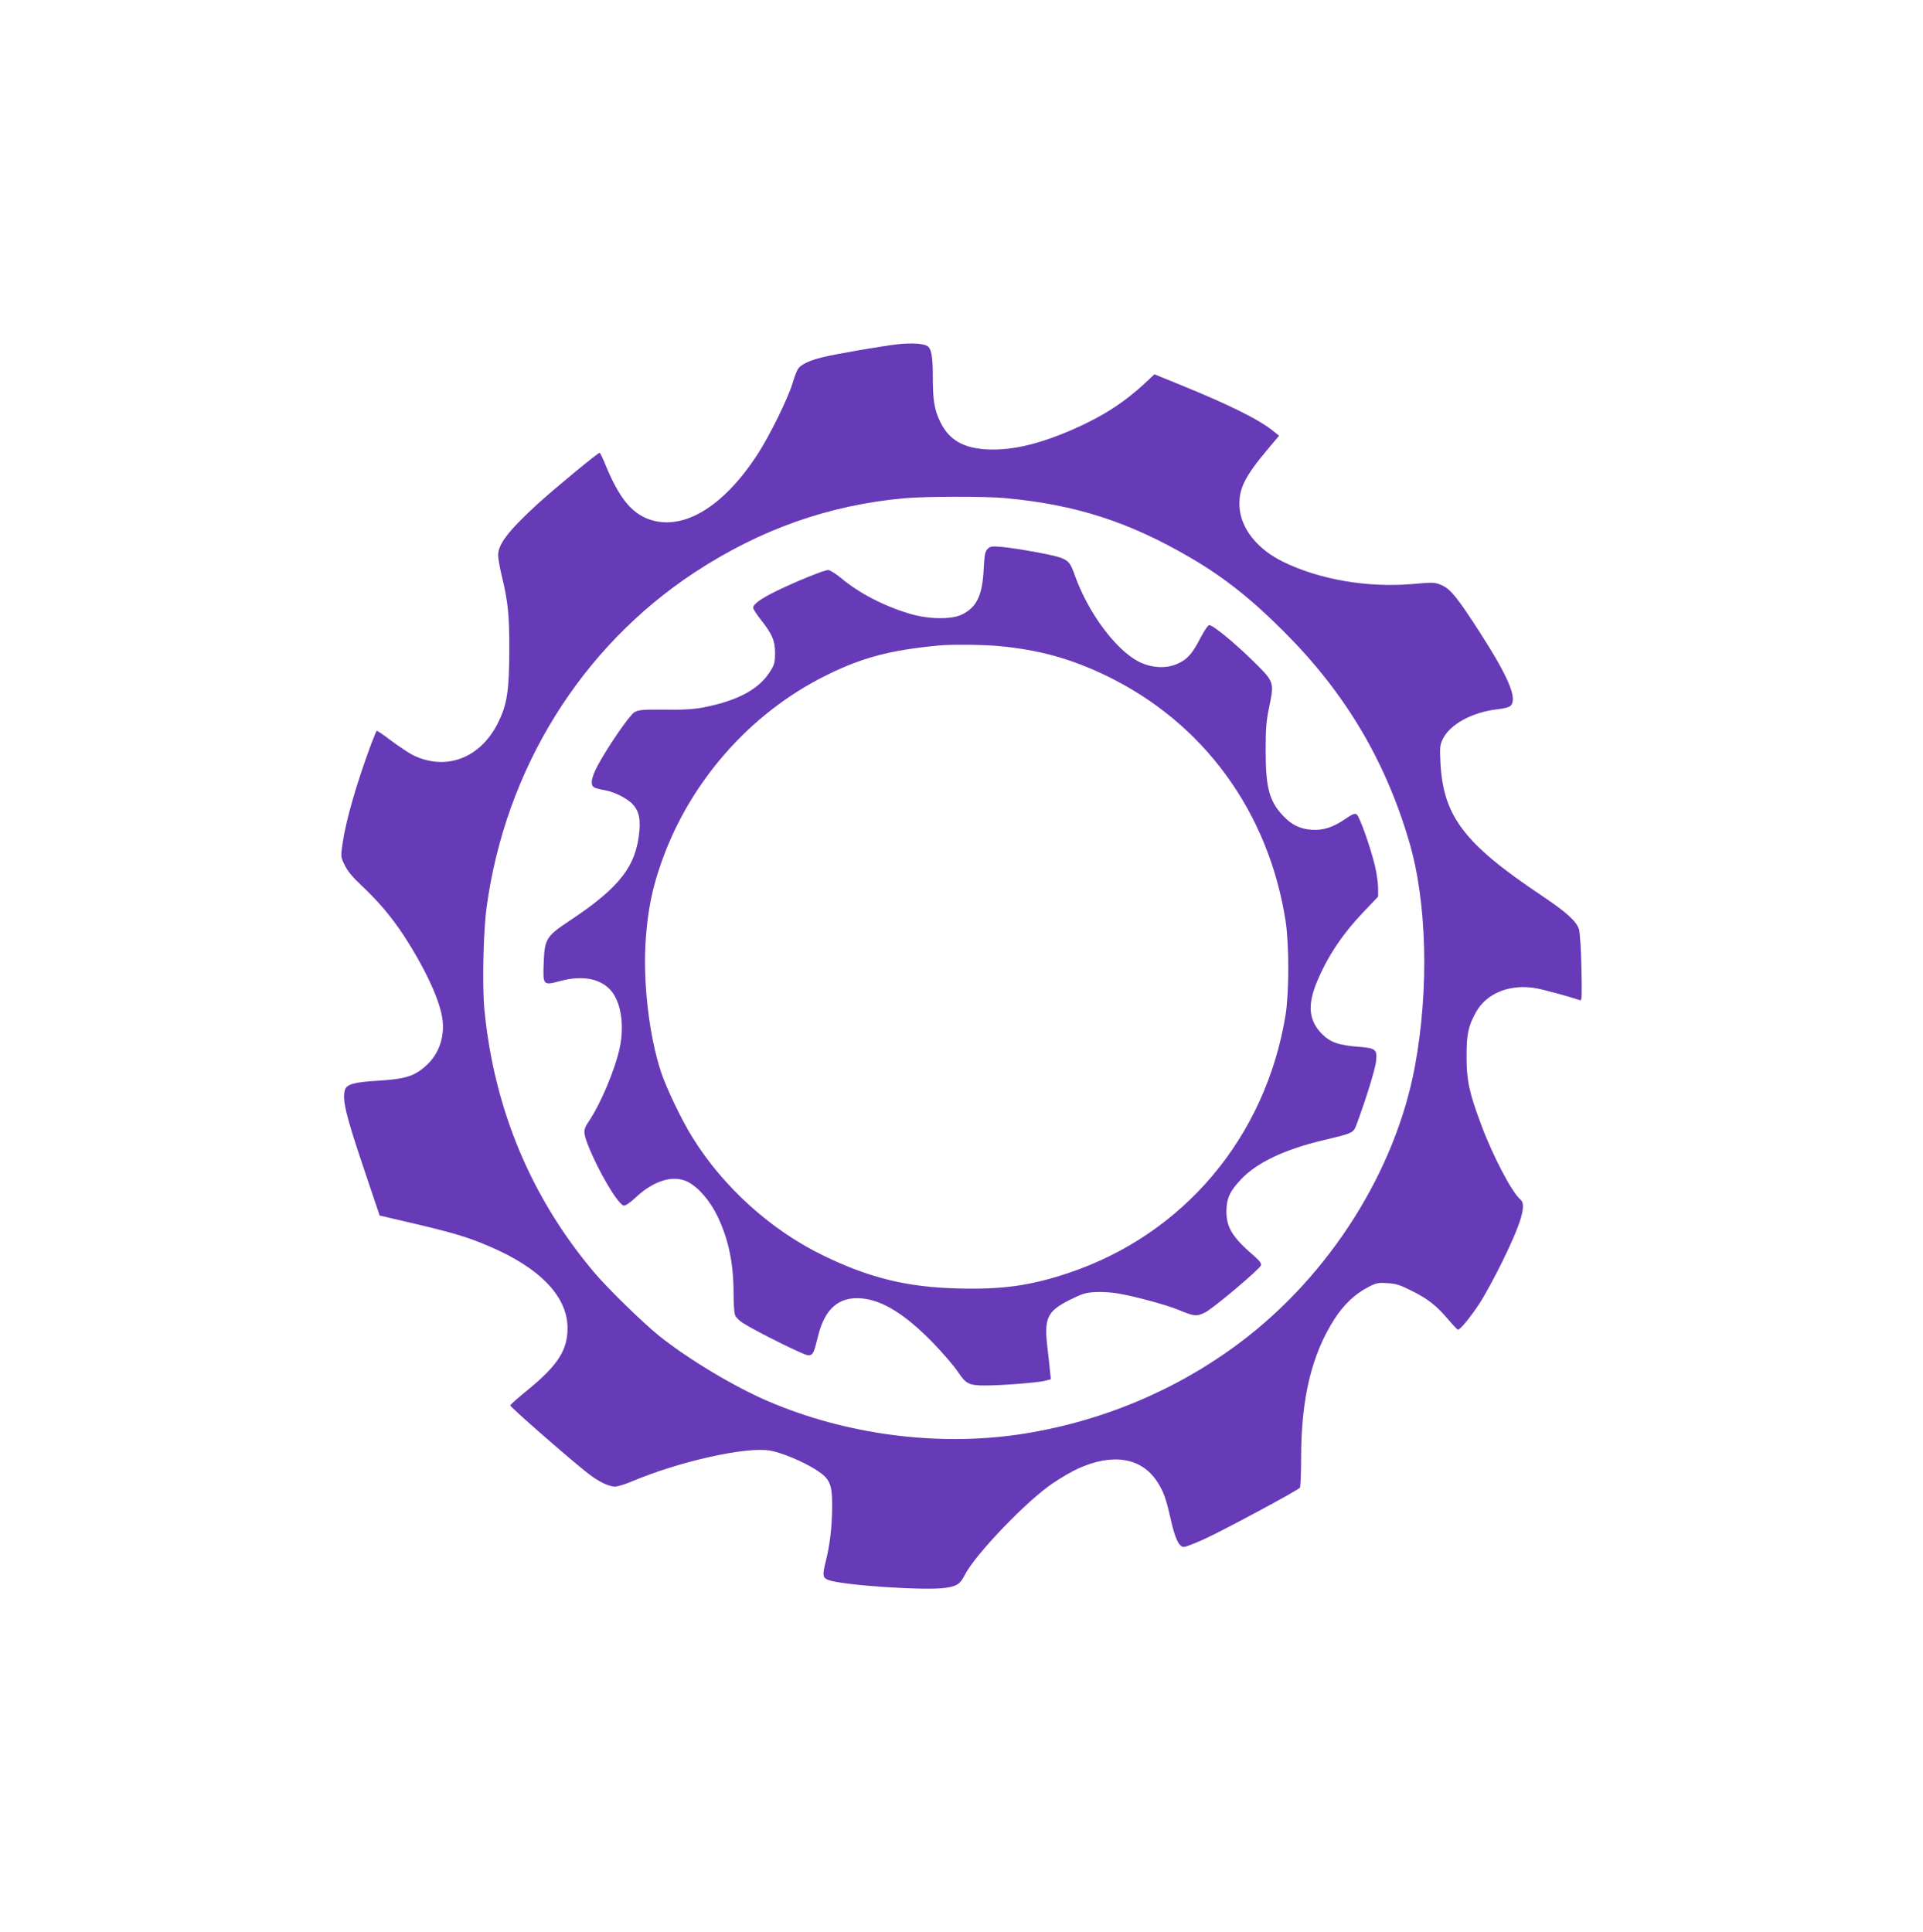 <?xml version="1.0" standalone="no"?>
<!DOCTYPE svg PUBLIC "-//W3C//DTD SVG 20010904//EN"
 "http://www.w3.org/TR/2001/REC-SVG-20010904/DTD/svg10.dtd">
<svg version="1.0" xmlns="http://www.w3.org/2000/svg"
 width="1274pt" height="1280pt" viewBox="0 0 1274 1280"
 preserveAspectRatio="xMidYMid meet">
<g transform="translate(0,1280) scale(0.1,-0.1)"
fill="#673ab7" stroke="none">
<path d="M5955 10520 c-100 -11 -418 -65 -505 -87 -85 -20 -145 -49 -163 -77
-8 -12 -25 -56 -37 -97 -28 -96 -152 -348 -231 -469 -229 -353 -499 -513 -724
-429 -115 43 -196 145 -285 362 -17 42 -34 77 -37 77 -12 0 -294 -233 -410
-338 -193 -177 -263 -267 -263 -341 0 -20 11 -81 24 -136 42 -171 51 -265 50
-500 -1 -267 -15 -353 -74 -473 -117 -236 -345 -323 -565 -215 -27 14 -92 57
-143 95 -51 39 -95 69 -97 66 -2 -2 -18 -42 -36 -88 -97 -261 -168 -507 -190
-662 -12 -84 -12 -86 15 -141 19 -40 54 -81 116 -139 109 -103 195 -205 276
-328 130 -200 223 -394 250 -522 27 -128 -10 -253 -99 -335 -80 -74 -138 -92
-324 -104 -161 -9 -209 -24 -219 -64 -16 -65 6 -159 118 -493 l113 -336 223
-52 c271 -64 363 -92 501 -151 339 -144 521 -334 521 -543 0 -145 -64 -245
-257 -404 -68 -55 -123 -104 -123 -108 0 -11 399 -360 515 -450 70 -55 138
-88 180 -88 17 0 68 16 115 36 312 131 749 229 909 203 76 -12 225 -74 311
-130 89 -58 104 -93 103 -244 -1 -135 -15 -254 -44 -367 -21 -86 -19 -102 19
-117 87 -34 644 -72 776 -52 76 11 98 26 128 86 69 136 415 496 584 608 55 37
129 80 165 96 229 104 419 74 523 -83 44 -67 59 -108 91 -248 29 -131 56 -188
88 -188 12 0 74 24 137 53 141 65 622 324 632 340 4 7 8 96 8 199 0 393 70
683 220 917 61 95 133 164 219 210 57 30 69 33 131 29 57 -3 84 -11 161 -50
109 -54 165 -98 244 -191 31 -37 60 -67 64 -67 16 0 83 83 143 174 33 50 99
172 148 271 129 262 164 382 124 416 -57 47 -184 289 -262 499 -79 212 -96
292 -96 450 0 147 11 200 61 291 70 130 231 193 405 160 53 -10 242 -62 287
-79 11 -4 12 32 8 214 -2 123 -10 235 -16 256 -17 54 -80 111 -243 221 -518
346 -656 527 -675 883 -5 102 -4 116 16 158 48 97 193 177 359 196 46 5 81 14
90 24 46 46 -13 188 -199 478 -153 238 -199 295 -257 320 -45 20 -52 21 -197
8 -297 -25 -615 30 -855 148 -171 83 -280 222 -288 363 -7 117 33 199 183 378
l79 94 -35 28 c-95 78 -290 175 -619 309 l-172 70 -56 -53 c-140 -131 -282
-223 -474 -308 -226 -100 -410 -144 -573 -137 -161 7 -257 62 -315 181 -40 82
-50 144 -50 302 0 136 -10 189 -39 204 -28 15 -102 19 -186 11z m700 -1020
c473 -43 831 -159 1245 -403 215 -127 395 -270 610 -486 400 -401 665 -844
824 -1381 120 -401 135 -981 40 -1495 -129 -695 -565 -1384 -1158 -1830 -429
-322 -934 -531 -1469 -610 -545 -79 -1143 0 -1657 220 -226 97 -523 275 -720
431 -106 85 -339 312 -430 419 -422 498 -668 1089 -731 1748 -15 158 -7 515
15 677 125 915 626 1722 1376 2216 437 287 892 448 1395 493 132 12 533 13
660 1z"/>
<path d="M6543 9163 c-17 -17 -21 -39 -26 -134 -9 -175 -46 -252 -144 -301
-71 -34 -223 -32 -348 6 -172 52 -330 134 -451 234 -36 30 -75 55 -87 55 -27
0 -212 -75 -343 -139 -104 -51 -154 -87 -154 -111 0 -8 22 -43 49 -77 77 -97
95 -140 96 -221 0 -58 -4 -78 -27 -115 -73 -123 -213 -201 -447 -247 -63 -12
-131 -17 -257 -15 -151 1 -174 -1 -202 -18 -32 -20 -169 -218 -241 -350 -44
-82 -53 -133 -23 -148 9 -5 36 -12 59 -16 56 -8 127 -40 174 -76 55 -44 74
-100 65 -195 -21 -235 -130 -375 -461 -595 -156 -103 -167 -121 -173 -280 -6
-149 -4 -151 110 -120 142 38 259 18 330 -57 71 -74 97 -235 63 -389 -32 -146
-126 -368 -204 -484 -38 -55 -38 -73 -5 -158 68 -173 198 -393 237 -400 11 -2
43 20 81 56 118 110 245 148 339 103 72 -35 152 -127 203 -235 72 -153 104
-308 104 -511 0 -63 4 -125 10 -139 5 -14 28 -37 52 -52 91 -58 406 -214 431
-214 33 0 38 11 67 128 44 182 139 263 290 249 138 -13 287 -106 467 -290 67
-69 143 -157 168 -195 55 -83 74 -92 184 -92 108 0 349 19 394 31 l39 10 -5
47 c-2 26 -10 97 -17 157 -24 201 -4 245 143 320 88 44 107 50 175 54 42 2
108 -2 147 -9 110 -18 323 -76 400 -108 110 -45 121 -46 179 -18 54 27 359
284 370 312 4 12 -8 29 -41 58 -148 127 -188 192 -188 301 1 85 23 133 98 212
104 110 287 197 543 258 202 48 200 47 223 109 60 161 124 368 128 417 7 76
-3 84 -115 93 -132 10 -188 29 -244 85 -87 88 -98 191 -33 346 69 166 167 314
308 462 l97 102 0 57 c0 31 -9 95 -20 143 -31 130 -103 332 -122 345 -13 8
-28 2 -72 -28 -84 -58 -149 -79 -226 -74 -78 6 -130 31 -187 90 -93 97 -118
186 -118 433 0 150 4 199 24 293 33 162 33 164 -102 297 -129 127 -275 247
-297 243 -8 -2 -32 -38 -55 -81 -54 -107 -88 -145 -152 -174 -75 -35 -172 -30
-257 12 -153 77 -338 326 -426 575 -28 80 -41 95 -94 115 -51 19 -285 61 -387
71 -68 6 -79 4 -96 -13z m67 -643 c273 -25 486 -84 725 -200 641 -312 1069
-900 1182 -1621 24 -158 24 -472 0 -624 -132 -810 -676 -1456 -1442 -1711
-249 -83 -437 -109 -729 -101 -336 8 -585 69 -892 218 -346 168 -662 453 -866
782 -71 113 -172 324 -208 432 -81 244 -123 610 -101 893 14 181 39 309 91
464 183 550 590 1019 1103 1273 237 118 426 168 747 198 81 8 283 6 390 -3z"/>
</g>
</svg>
